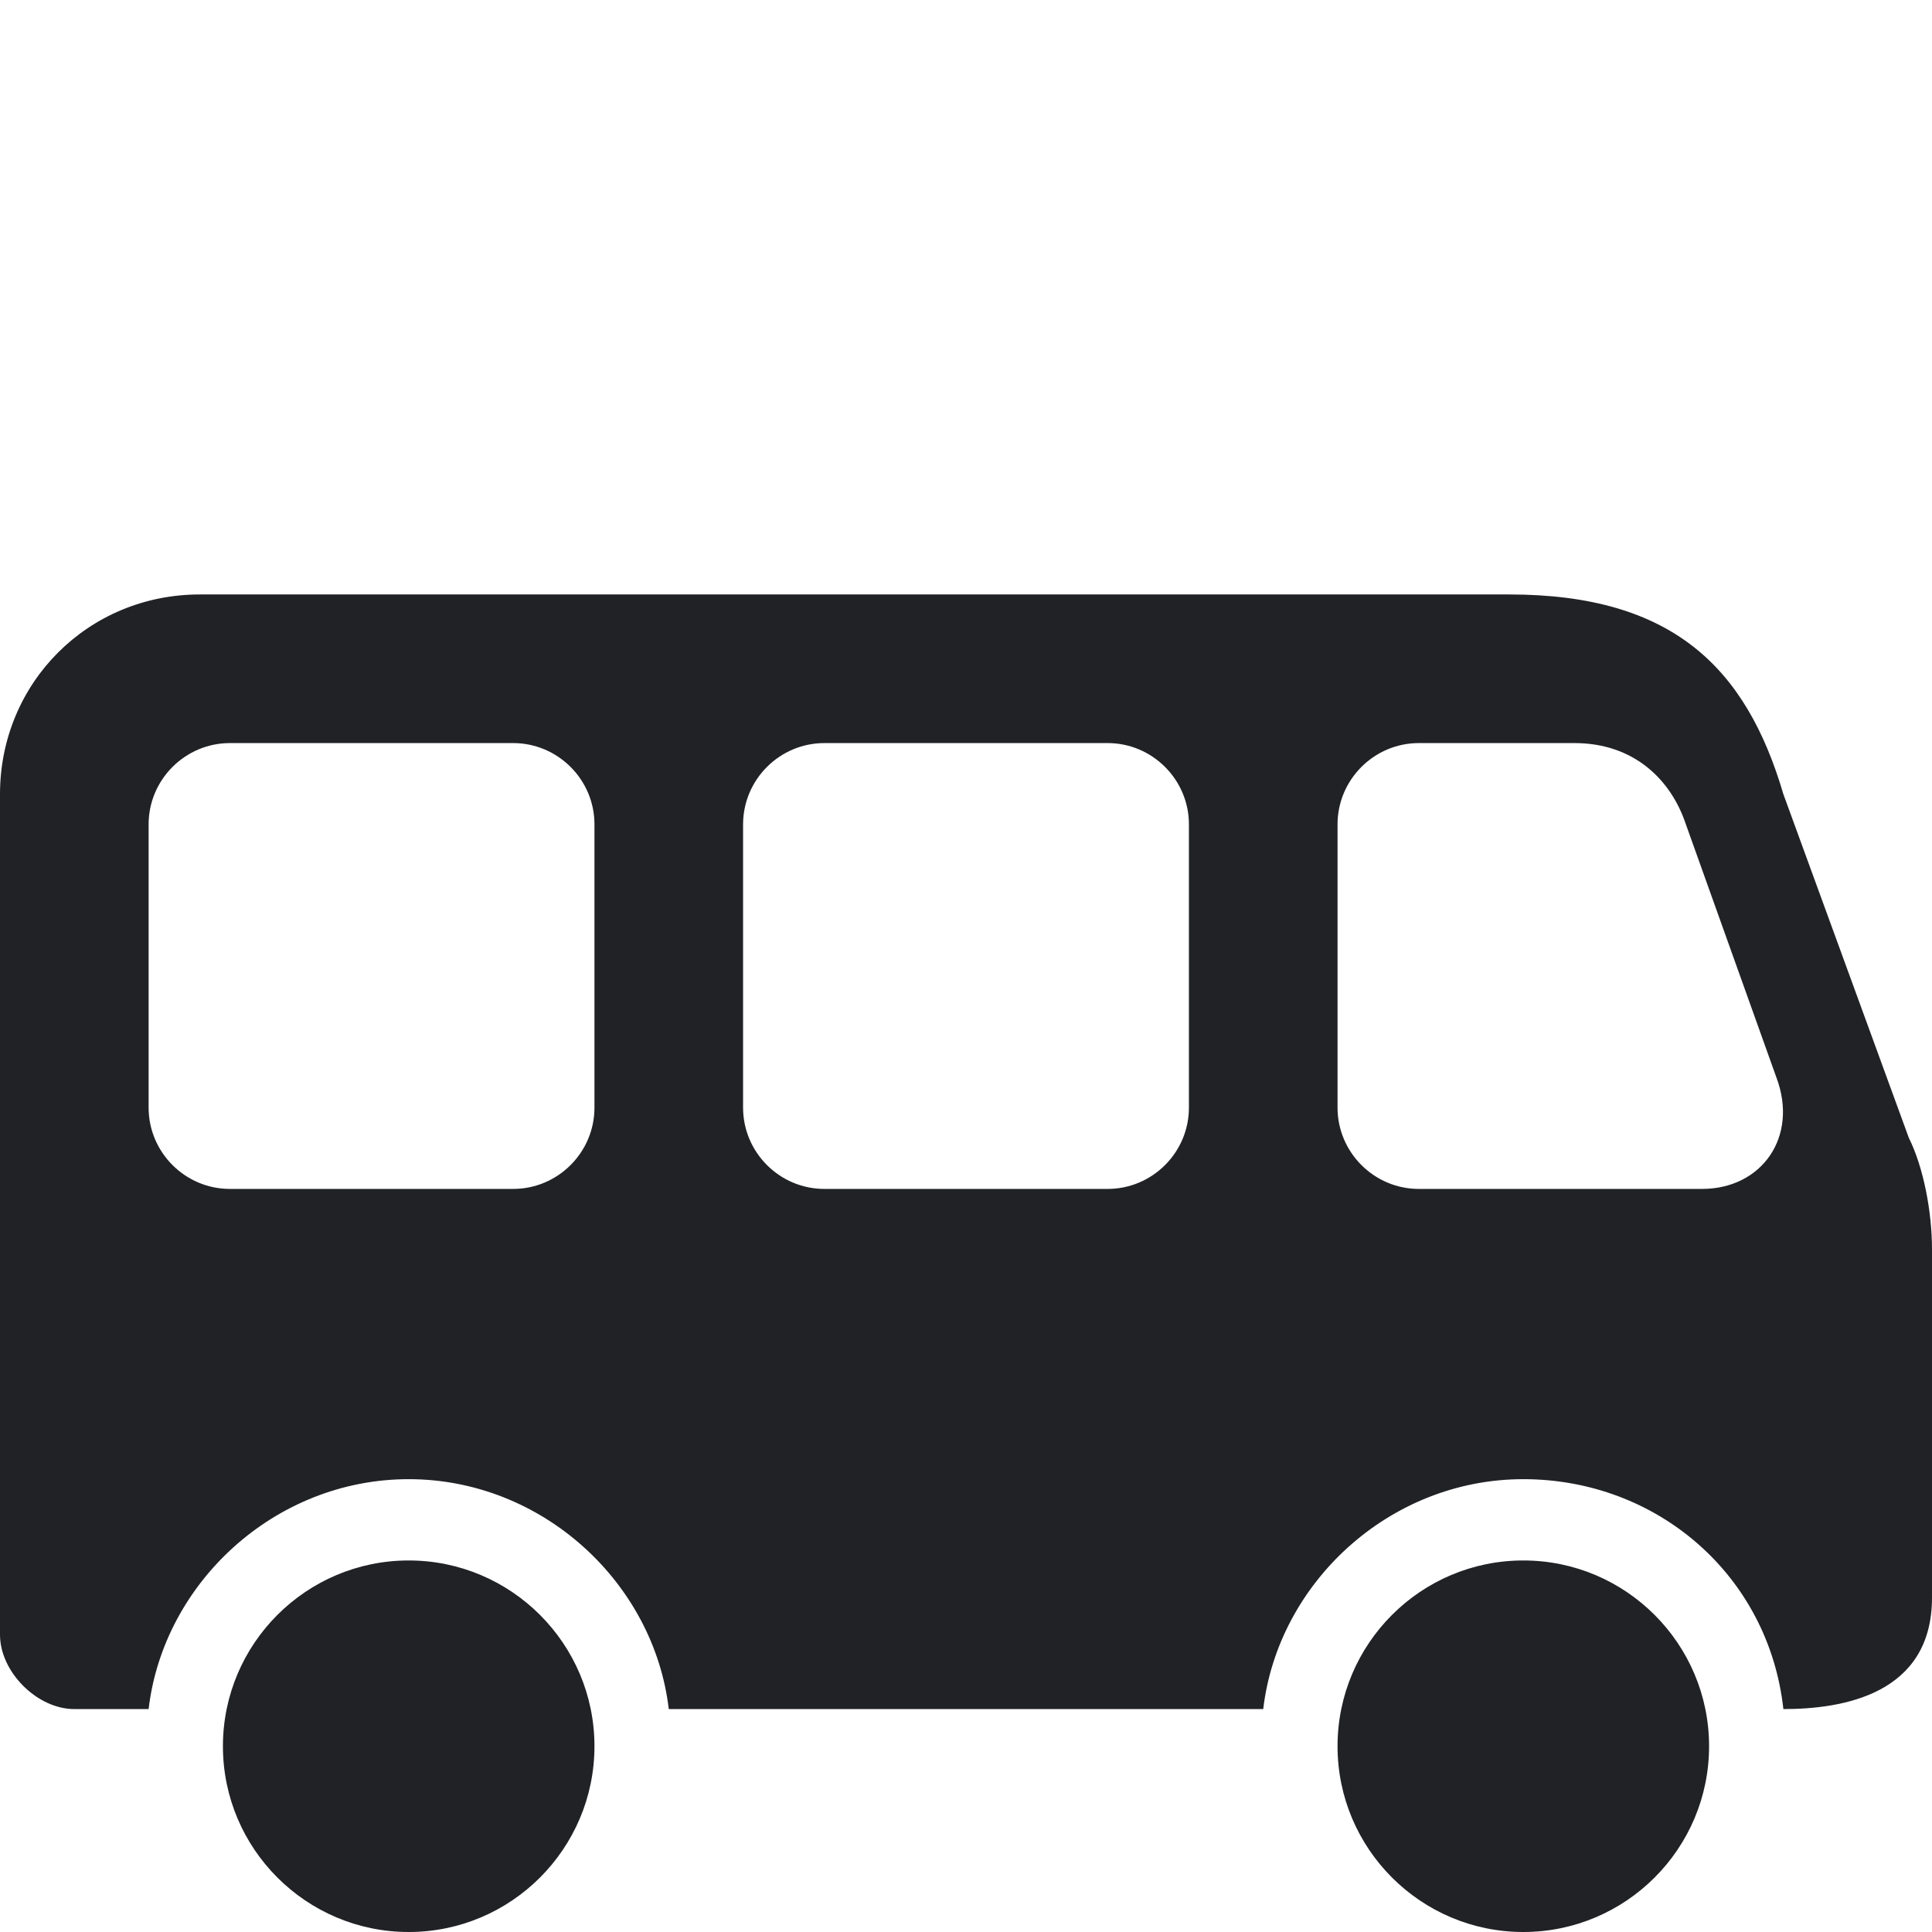 <?xml version="1.0" encoding="UTF-8"?> <svg xmlns="http://www.w3.org/2000/svg" width="26" height="26" viewBox="0 0 26 26" fill="none"><path d="M2.688 8C1.188 8 0 9.188 0 10.688V22C0 22.5 0.5 23 1 23H2C2.199 21.301 3.699 19.906 5.5 19.906C7.301 19.906 8.801 21.301 9 23H17C17.199 21.301 18.699 19.906 20.5 19.906C22.301 19.906 23.801 21.199 24 23C24.801 23 26 22.801 26 21.5V16.812C26 16.312 25.887 15.711 25.688 15.312L24 10.688C23.5 8.988 22.512 8 20.312 8H2.688ZM3.094 10H6.906C7.508 10 8 10.492 8 11.094V14.906C8 15.508 7.508 16 6.906 16H3.094C2.492 16 2 15.508 2 14.906V11.094C2 10.492 2.492 10 3.094 10ZM11.094 10H14.906C15.508 10 16 10.492 16 11.094V14.906C16 15.508 15.508 16 14.906 16H11.094C10.492 16 10 15.508 10 14.906V11.094C10 10.492 10.492 10 11.094 10ZM19.094 10H21.188C21.988 10 22.488 10.492 22.688 11.094L23.906 14.5C24.207 15.301 23.707 16 22.906 16H19.094C18.492 16 18 15.508 18 14.906V11.094C18 10.492 18.492 10 19.094 10ZM5.5 21C4.121 21 3 22.121 3 23.5C3 24.879 4.121 26 5.5 26C6.879 26 8 24.879 8 23.5C8 22.121 6.879 21 5.5 21ZM20.5 21C19.121 21 18 22.121 18 23.5C18 24.879 19.121 26 20.5 26C21.879 26 23 24.879 23 23.5C23 22.121 21.879 21 20.5 21Z" fill="#212226"></path></svg> 